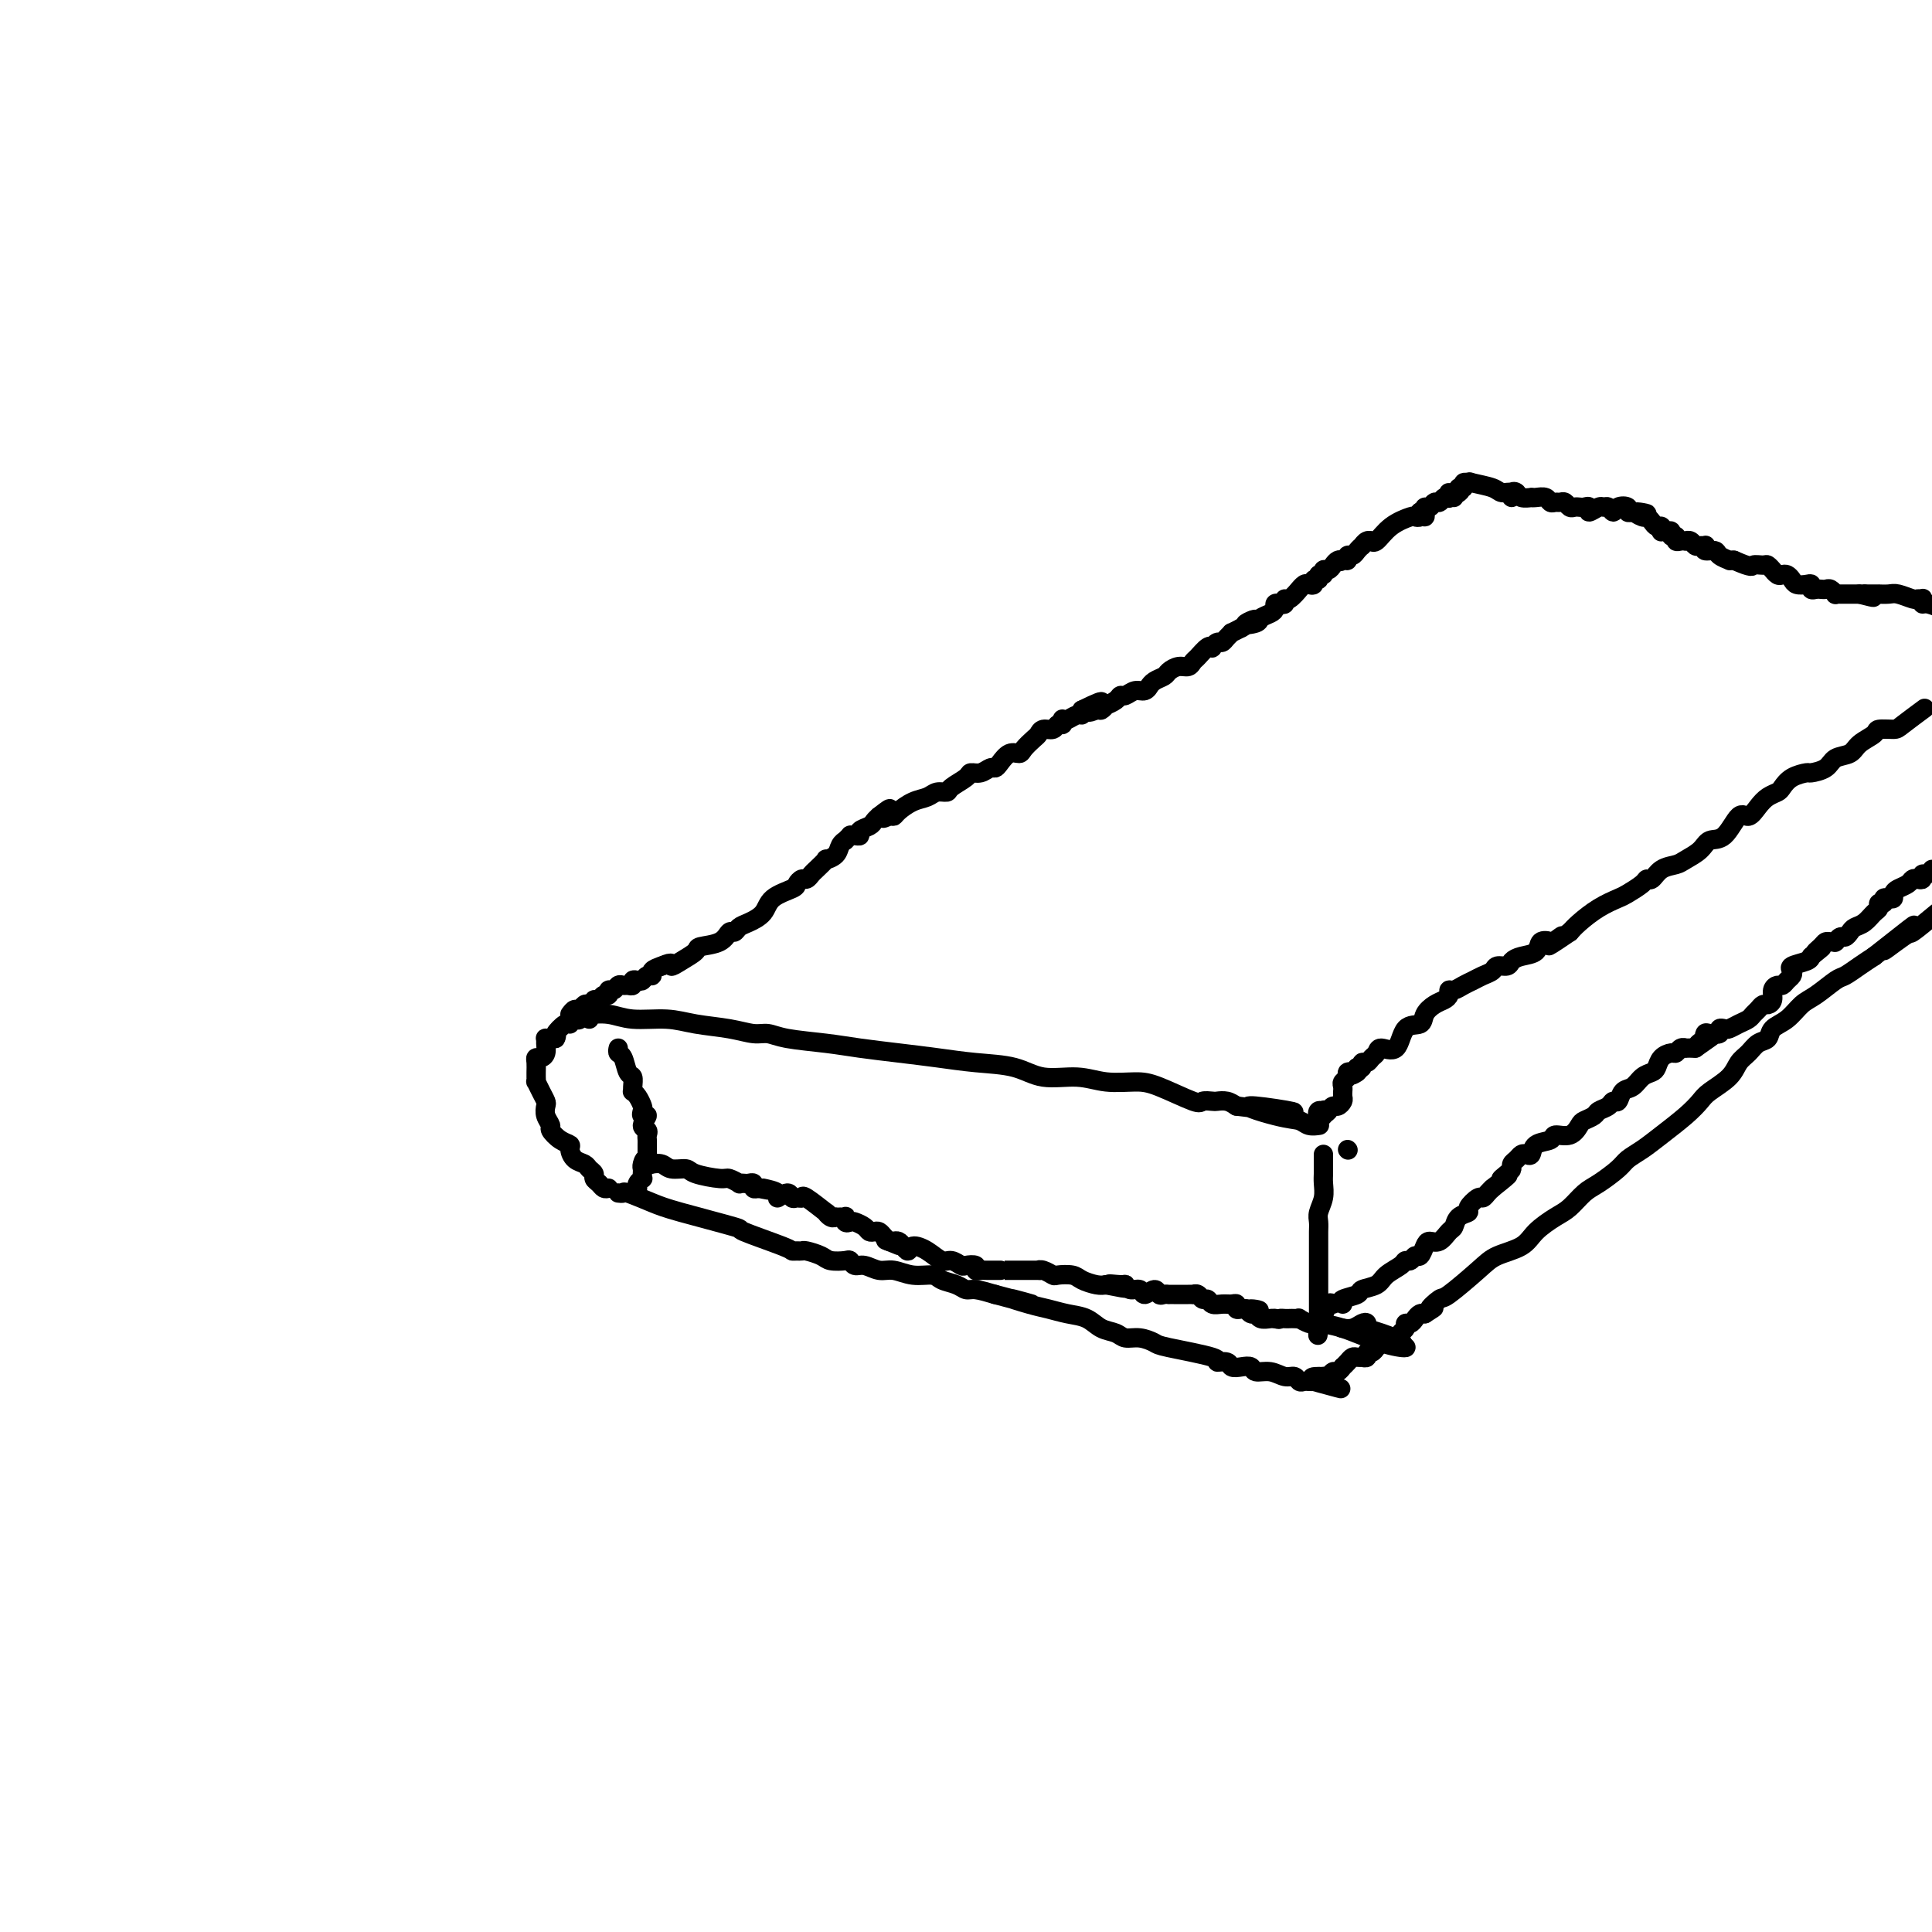 <svg viewBox='0 0 400 400' version='1.1' xmlns='http://www.w3.org/2000/svg' xmlns:xlink='http://www.w3.org/1999/xlink'><g fill='none' stroke='#000000' stroke-width='4' stroke-linecap='round' stroke-linejoin='round'><path d='M126,246c-0.342,0.089 -0.683,0.179 -1,0c-0.317,-0.179 -0.609,-0.626 -1,-1c-0.391,-0.374 -0.882,-0.677 -1,-1c-0.118,-0.323 0.136,-0.668 0,-1c-0.136,-0.332 -0.662,-0.653 -1,-1c-0.338,-0.347 -0.488,-0.722 -1,-1c-0.512,-0.278 -1.385,-0.460 -2,-1c-0.615,-0.540 -0.973,-1.439 -1,-2c-0.027,-0.561 0.276,-0.783 0,-1c-0.276,-0.217 -1.132,-0.429 -2,-1c-0.868,-0.571 -1.749,-1.500 -2,-2c-0.251,-0.500 0.126,-0.570 0,-1c-0.126,-0.430 -0.756,-1.219 -1,-2c-0.244,-0.781 -0.104,-1.553 0,-2c0.104,-0.447 0.171,-0.568 0,-1c-0.171,-0.432 -0.582,-1.176 -1,-2c-0.418,-0.824 -0.844,-1.730 -1,-2c-0.156,-0.270 -0.043,0.095 0,0c0.043,-0.095 0.014,-0.652 0,-1c-0.014,-0.348 -0.014,-0.488 0,-1c0.014,-0.512 0.042,-1.398 0,-2c-0.042,-0.602 -0.155,-0.922 0,-1c0.155,-0.078 0.577,0.084 1,0c0.423,-0.084 0.848,-0.415 1,-1c0.152,-0.585 0.030,-1.425 0,-2c-0.030,-0.575 0.033,-0.886 0,-1c-0.033,-0.114 -0.163,-0.031 0,0c0.163,0.031 0.618,0.009 1,0c0.382,-0.009 0.691,-0.004 1,0'/><path d='M115,215c0.515,-0.874 -0.199,-0.560 0,-1c0.199,-0.440 1.311,-1.633 2,-2c0.689,-0.367 0.955,0.093 1,0c0.045,-0.093 -0.132,-0.738 0,-1c0.132,-0.262 0.571,-0.142 1,0c0.429,0.142 0.847,0.306 1,0c0.153,-0.306 0.041,-1.080 0,-1c-0.041,0.080 -0.011,1.016 0,1c0.011,-0.016 0.003,-0.984 0,-1c-0.003,-0.016 -0.001,0.919 0,1c0.001,0.081 0.000,-0.691 0,-1c-0.000,-0.309 -0.000,-0.154 0,0'/><path d='M122,211c0.093,-0.431 0.187,-0.863 0,-1c-0.187,-0.137 -0.654,0.019 0,0c0.654,-0.019 2.428,-0.213 4,0c1.572,0.213 2.942,0.831 5,1c2.058,0.169 4.806,-0.113 7,0c2.194,0.113 3.836,0.622 6,1c2.164,0.378 4.850,0.626 7,1c2.150,0.374 3.766,0.874 5,1c1.234,0.126 2.088,-0.121 3,0c0.912,0.121 1.883,0.610 4,1c2.117,0.390 5.382,0.682 8,1c2.618,0.318 4.590,0.661 7,1c2.410,0.339 5.258,0.673 8,1c2.742,0.327 5.380,0.647 8,1c2.620,0.353 5.224,0.739 8,1c2.776,0.261 5.726,0.395 8,1c2.274,0.605 3.872,1.679 6,2c2.128,0.321 4.788,-0.113 7,0c2.212,0.113 3.978,0.773 6,1c2.022,0.227 4.300,0.022 6,0c1.700,-0.022 2.822,0.138 5,1c2.178,0.862 5.413,2.426 7,3c1.587,0.574 1.528,0.156 2,0c0.472,-0.156 1.477,-0.052 2,0c0.523,0.052 0.564,0.053 1,0c0.436,-0.053 1.267,-0.158 2,0c0.733,0.158 1.366,0.579 2,1'/><path d='M256,229c21.468,2.675 8.138,0.363 4,0c-4.138,-0.363 0.916,1.223 4,2c3.084,0.777 4.198,0.744 5,1c0.802,0.256 1.293,0.800 2,1c0.707,0.200 1.631,0.057 2,0c0.369,-0.057 0.185,-0.029 0,0'/><path d='M128,247c0.436,0.051 0.873,0.102 1,0c0.127,-0.102 -0.054,-0.356 1,0c1.054,0.356 3.344,1.321 5,2c1.656,0.679 2.678,1.072 6,2c3.322,0.928 8.946,2.392 11,3c2.054,0.608 0.540,0.359 2,1c1.460,0.641 5.895,2.171 8,3c2.105,0.829 1.881,0.957 2,1c0.119,0.043 0.583,0.001 1,0c0.417,-0.001 0.788,0.038 1,0c0.212,-0.038 0.266,-0.155 1,0c0.734,0.155 2.146,0.581 3,1c0.854,0.419 1.148,0.829 2,1c0.852,0.171 2.262,0.102 3,0c0.738,-0.102 0.805,-0.239 1,0c0.195,0.239 0.519,0.853 1,1c0.481,0.147 1.120,-0.172 2,0c0.880,0.172 2.002,0.834 3,1c0.998,0.166 1.871,-0.163 3,0c1.129,0.163 2.515,0.818 4,1c1.485,0.182 3.068,-0.110 4,0c0.932,0.110 1.214,0.621 2,1c0.786,0.379 2.077,0.627 3,1c0.923,0.373 1.479,0.870 2,1c0.521,0.130 1.006,-0.106 2,0c0.994,0.106 2.497,0.553 4,1'/><path d='M206,268c12.842,3.427 5.947,1.495 4,1c-1.947,-0.495 1.052,0.449 3,1c1.948,0.551 2.843,0.711 4,1c1.157,0.289 2.574,0.708 4,1c1.426,0.292 2.860,0.455 4,1c1.140,0.545 1.987,1.470 3,2c1.013,0.530 2.193,0.666 3,1c0.807,0.334 1.241,0.866 2,1c0.759,0.134 1.844,-0.132 3,0c1.156,0.132 2.383,0.661 3,1c0.617,0.339 0.623,0.487 3,1c2.377,0.513 7.126,1.392 9,2c1.874,0.608 0.873,0.947 1,1c0.127,0.053 1.380,-0.178 2,0c0.620,0.178 0.606,0.765 1,1c0.394,0.235 1.197,0.120 2,0c0.803,-0.120 1.605,-0.243 2,0c0.395,0.243 0.382,0.854 1,1c0.618,0.146 1.867,-0.171 3,0c1.133,0.171 2.149,0.830 3,1c0.851,0.170 1.537,-0.151 2,0c0.463,0.151 0.701,0.772 1,1c0.299,0.228 0.657,0.061 1,0c0.343,-0.061 0.669,-0.018 1,0c0.331,0.018 0.665,0.009 1,0'/><path d='M272,286c10.452,2.845 3.583,0.958 1,0c-2.583,-0.958 -0.881,-0.988 0,-1c0.881,-0.012 0.940,-0.006 1,0'/><path d='M274,285c0.487,-0.089 0.704,0.187 1,0c0.296,-0.187 0.671,-0.837 1,-1c0.329,-0.163 0.613,0.163 1,0c0.387,-0.163 0.877,-0.814 1,-1c0.123,-0.186 -0.121,0.094 0,0c0.121,-0.094 0.606,-0.561 1,-1c0.394,-0.439 0.698,-0.849 1,-1c0.302,-0.151 0.602,-0.045 1,0c0.398,0.045 0.894,0.027 1,0c0.106,-0.027 -0.179,-0.063 0,0c0.179,0.063 0.821,0.224 1,0c0.179,-0.224 -0.106,-0.834 0,-1c0.106,-0.166 0.602,0.113 1,0c0.398,-0.113 0.698,-0.619 1,-1c0.302,-0.381 0.605,-0.638 1,-1c0.395,-0.362 0.880,-0.828 1,-1c0.120,-0.172 -0.127,-0.049 0,0c0.127,0.049 0.626,0.025 1,0c0.374,-0.025 0.621,-0.049 1,0c0.379,0.049 0.889,0.172 1,0c0.111,-0.172 -0.178,-0.637 0,-1c0.178,-0.363 0.821,-0.623 1,-1c0.179,-0.377 -0.107,-0.872 0,-1c0.107,-0.128 0.606,0.110 1,0c0.394,-0.110 0.683,-0.568 1,-1c0.317,-0.432 0.662,-0.838 1,-1c0.338,-0.162 0.669,-0.081 1,0'/><path d='M295,272c3.363,-2.114 1.272,-0.898 1,-1c-0.272,-0.102 1.275,-1.521 2,-2c0.725,-0.479 0.629,-0.018 2,-1c1.371,-0.982 4.208,-3.408 6,-5c1.792,-1.592 2.538,-2.351 4,-3c1.462,-0.649 3.641,-1.189 5,-2c1.359,-0.811 1.899,-1.893 3,-3c1.101,-1.107 2.764,-2.240 4,-3c1.236,-0.760 2.046,-1.148 3,-2c0.954,-0.852 2.054,-2.167 3,-3c0.946,-0.833 1.739,-1.184 3,-2c1.261,-0.816 2.991,-2.098 4,-3c1.009,-0.902 1.296,-1.425 2,-2c0.704,-0.575 1.825,-1.203 3,-2c1.175,-0.797 2.405,-1.763 4,-3c1.595,-1.237 3.554,-2.744 5,-4c1.446,-1.256 2.379,-2.262 3,-3c0.621,-0.738 0.928,-1.210 2,-2c1.072,-0.790 2.907,-1.898 4,-3c1.093,-1.102 1.443,-2.196 2,-3c0.557,-0.804 1.321,-1.316 2,-2c0.679,-0.684 1.273,-1.538 2,-2c0.727,-0.462 1.586,-0.531 2,-1c0.414,-0.469 0.384,-1.338 1,-2c0.616,-0.662 1.879,-1.118 3,-2c1.121,-0.882 2.099,-2.190 3,-3c0.901,-0.810 1.725,-1.123 3,-2c1.275,-0.877 3.002,-2.317 4,-3c0.998,-0.683 1.269,-0.607 2,-1c0.731,-0.393 1.923,-1.255 3,-2c1.077,-0.745 2.038,-1.372 3,-2'/><path d='M388,198c14.901,-11.783 5.654,-4.241 3,-2c-2.654,2.241 1.285,-0.820 3,-2c1.715,-1.180 1.204,-0.480 2,-1c0.796,-0.520 2.898,-2.260 5,-4'/><path d='M398,147c0.416,-0.308 0.832,-0.616 0,0c-0.832,0.616 -2.912,2.157 -4,3c-1.088,0.843 -1.182,0.989 -2,1c-0.818,0.011 -2.359,-0.114 -3,0c-0.641,0.114 -0.383,0.468 -1,1c-0.617,0.532 -2.110,1.243 -3,2c-0.890,0.757 -1.178,1.561 -2,2c-0.822,0.439 -2.177,0.512 -3,1c-0.823,0.488 -1.113,1.391 -2,2c-0.887,0.609 -2.369,0.923 -3,1c-0.631,0.077 -0.410,-0.082 -1,0c-0.590,0.082 -1.992,0.405 -3,1c-1.008,0.595 -1.621,1.460 -2,2c-0.379,0.540 -0.523,0.754 -1,1c-0.477,0.246 -1.285,0.525 -2,1c-0.715,0.475 -1.336,1.145 -2,2c-0.664,0.855 -1.370,1.895 -2,2c-0.630,0.105 -1.184,-0.725 -2,0c-0.816,0.725 -1.894,3.007 -3,4c-1.106,0.993 -2.239,0.699 -3,1c-0.761,0.301 -1.149,1.199 -2,2c-0.851,0.801 -2.165,1.507 -3,2c-0.835,0.493 -1.192,0.775 -2,1c-0.808,0.225 -2.069,0.393 -3,1c-0.931,0.607 -1.532,1.654 -2,2c-0.468,0.346 -0.802,-0.007 -1,0c-0.198,0.007 -0.259,0.376 -1,1c-0.741,0.624 -2.163,1.504 -3,2c-0.837,0.496 -1.090,0.607 -2,1c-0.910,0.393 -2.476,1.067 -4,2c-1.524,0.933 -3.007,2.124 -4,3c-0.993,0.876 -1.497,1.438 -2,2'/><path d='M325,193c-7.516,5.118 -3.308,1.914 -2,1c1.308,-0.914 -0.286,0.462 -1,1c-0.714,0.538 -0.548,0.238 -1,0c-0.452,-0.238 -1.520,-0.414 -2,0c-0.480,0.414 -0.370,1.416 -1,2c-0.630,0.584 -1.999,0.748 -3,1c-1.001,0.252 -1.633,0.592 -2,1c-0.367,0.408 -0.468,0.883 -1,1c-0.532,0.117 -1.493,-0.124 -2,0c-0.507,0.124 -0.559,0.611 -1,1c-0.441,0.389 -1.271,0.678 -2,1c-0.729,0.322 -1.358,0.678 -2,1c-0.642,0.322 -1.299,0.611 -2,1c-0.701,0.389 -1.447,0.877 -2,1c-0.553,0.123 -0.912,-0.119 -1,0c-0.088,0.119 0.094,0.600 0,1c-0.094,0.400 -0.466,0.720 -1,1c-0.534,0.280 -1.230,0.521 -2,1c-0.770,0.479 -1.614,1.196 -2,2c-0.386,0.804 -0.313,1.697 -1,2c-0.687,0.303 -2.135,0.017 -3,1c-0.865,0.983 -1.149,3.234 -2,4c-0.851,0.766 -2.271,0.047 -3,0c-0.729,-0.047 -0.769,0.580 -1,1c-0.231,0.420 -0.653,0.635 -1,1c-0.347,0.365 -0.619,0.881 -1,1c-0.381,0.119 -0.872,-0.160 -1,0c-0.128,0.160 0.106,0.760 0,1c-0.106,0.240 -0.553,0.120 -1,0'/><path d='M281,221c-3.029,2.703 -0.600,1.459 0,1c0.600,-0.459 -0.628,-0.134 -1,0c-0.372,0.134 0.110,0.077 0,0c-0.110,-0.077 -0.814,-0.174 -1,0c-0.186,0.174 0.146,0.620 0,1c-0.146,0.380 -0.772,0.693 -1,1c-0.228,0.307 -0.060,0.607 0,1c0.060,0.393 0.013,0.880 0,1c-0.013,0.120 0.008,-0.126 0,0c-0.008,0.126 -0.043,0.625 0,1c0.043,0.375 0.166,0.626 0,1c-0.166,0.374 -0.622,0.870 -1,1c-0.378,0.130 -0.680,-0.106 -1,0c-0.320,0.106 -0.660,0.553 -1,1'/><path d='M275,230c-1.170,1.388 -1.094,0.359 -1,0c0.094,-0.359 0.207,-0.047 0,0c-0.207,0.047 -0.735,-0.170 -1,0c-0.265,0.170 -0.267,0.726 0,1c0.267,0.274 0.803,0.266 1,0c0.197,-0.266 0.056,-0.790 0,-1c-0.056,-0.210 -0.028,-0.105 0,0'/><path d='M118,210c0.333,-0.452 0.667,-0.905 1,-1c0.333,-0.095 0.667,0.167 1,0c0.333,-0.167 0.667,-0.762 1,-1c0.333,-0.238 0.667,-0.119 1,0'/><path d='M122,208c0.636,-0.305 0.226,-0.066 0,0c-0.226,0.066 -0.268,-0.039 0,0c0.268,0.039 0.846,0.222 1,0c0.154,-0.222 -0.117,-0.848 0,-1c0.117,-0.152 0.623,0.171 1,0c0.377,-0.171 0.626,-0.834 1,-1c0.374,-0.166 0.874,0.166 1,0c0.126,-0.166 -0.121,-0.829 0,-1c0.121,-0.171 0.611,0.151 1,0c0.389,-0.151 0.678,-0.776 1,-1c0.322,-0.224 0.678,-0.046 1,0c0.322,0.046 0.611,-0.039 1,0c0.389,0.039 0.877,0.203 1,0c0.123,-0.203 -0.121,-0.771 0,-1c0.121,-0.229 0.605,-0.117 1,0c0.395,0.117 0.700,0.238 1,0c0.300,-0.238 0.596,-0.837 1,-1c0.404,-0.163 0.916,0.110 1,0c0.084,-0.110 -0.262,-0.603 0,-1c0.262,-0.397 1.131,-0.699 2,-1'/><path d='M137,200c2.701,-1.206 1.952,-0.220 2,0c0.048,0.220 0.891,-0.327 2,-1c1.109,-0.673 2.482,-1.472 3,-2c0.518,-0.528 0.180,-0.786 1,-1c0.820,-0.214 2.799,-0.386 4,-1c1.201,-0.614 1.624,-1.672 2,-2c0.376,-0.328 0.703,0.074 1,0c0.297,-0.074 0.563,-0.626 1,-1c0.437,-0.374 1.044,-0.572 2,-1c0.956,-0.428 2.259,-1.085 3,-2c0.741,-0.915 0.919,-2.087 2,-3c1.081,-0.913 3.063,-1.569 4,-2c0.937,-0.431 0.827,-0.639 1,-1c0.173,-0.361 0.629,-0.875 1,-1c0.371,-0.125 0.658,0.139 1,0c0.342,-0.139 0.740,-0.680 1,-1c0.260,-0.320 0.384,-0.418 1,-1c0.616,-0.582 1.724,-1.649 2,-2c0.276,-0.351 -0.281,0.012 0,0c0.281,-0.012 1.400,-0.399 2,-1c0.600,-0.601 0.682,-1.415 1,-2c0.318,-0.585 0.872,-0.942 1,-1c0.128,-0.058 -0.172,0.181 0,0c0.172,-0.181 0.815,-0.784 1,-1c0.185,-0.216 -0.087,-0.047 0,0c0.087,0.047 0.534,-0.029 1,0c0.466,0.029 0.951,0.162 1,0c0.049,-0.162 -0.337,-0.621 0,-1c0.337,-0.379 1.399,-0.679 2,-1c0.601,-0.321 0.743,-0.663 1,-1c0.257,-0.337 0.628,-0.668 1,-1'/><path d='M182,169c3.893,-3.092 1.626,-0.821 1,0c-0.626,0.821 0.388,0.193 1,0c0.612,-0.193 0.821,0.050 1,0c0.179,-0.050 0.328,-0.391 1,-1c0.672,-0.609 1.865,-1.486 3,-2c1.135,-0.514 2.210,-0.666 3,-1c0.790,-0.334 1.296,-0.850 2,-1c0.704,-0.150 1.606,0.066 2,0c0.394,-0.066 0.280,-0.414 1,-1c0.720,-0.586 2.273,-1.410 3,-2c0.727,-0.590 0.628,-0.944 1,-1c0.372,-0.056 1.216,0.188 2,0c0.784,-0.188 1.510,-0.806 2,-1c0.490,-0.194 0.746,0.037 1,0c0.254,-0.037 0.505,-0.342 1,-1c0.495,-0.658 1.232,-1.667 2,-2c0.768,-0.333 1.567,0.012 2,0c0.433,-0.012 0.501,-0.380 1,-1c0.499,-0.620 1.429,-1.491 2,-2c0.571,-0.509 0.784,-0.657 1,-1c0.216,-0.343 0.436,-0.880 1,-1c0.564,-0.120 1.471,0.178 2,0c0.529,-0.178 0.680,-0.831 1,-1c0.320,-0.169 0.810,0.147 1,0c0.190,-0.147 0.079,-0.757 0,-1c-0.079,-0.243 -0.126,-0.120 0,0c0.126,0.120 0.426,0.238 1,0c0.574,-0.238 1.424,-0.833 2,-1c0.576,-0.167 0.879,0.095 1,0c0.121,-0.095 0.061,-0.548 0,-1'/><path d='M224,147c6.901,-3.399 3.154,-0.896 2,0c-1.154,0.896 0.286,0.185 1,0c0.714,-0.185 0.702,0.157 1,0c0.298,-0.157 0.905,-0.811 1,-1c0.095,-0.189 -0.323,0.089 0,0c0.323,-0.089 1.385,-0.545 2,-1c0.615,-0.455 0.781,-0.911 1,-1c0.219,-0.089 0.489,0.187 1,0c0.511,-0.187 1.263,-0.838 2,-1c0.737,-0.162 1.458,0.164 2,0c0.542,-0.164 0.904,-0.817 1,-1c0.096,-0.183 -0.074,0.105 0,0c0.074,-0.105 0.391,-0.602 1,-1c0.609,-0.398 1.511,-0.699 2,-1c0.489,-0.301 0.564,-0.604 1,-1c0.436,-0.396 1.234,-0.884 2,-1c0.766,-0.116 1.502,0.140 2,0c0.498,-0.140 0.760,-0.678 1,-1c0.240,-0.322 0.460,-0.430 1,-1c0.540,-0.570 1.402,-1.602 2,-2c0.598,-0.398 0.933,-0.162 1,0c0.067,0.162 -0.136,0.250 0,0c0.136,-0.250 0.609,-0.837 1,-1c0.391,-0.163 0.699,0.097 1,0c0.301,-0.097 0.596,-0.552 1,-1c0.404,-0.448 0.916,-0.890 1,-1c0.084,-0.110 -0.262,0.111 0,0c0.262,-0.111 1.131,-0.556 2,-1'/><path d='M257,130c5.219,-2.869 1.767,-1.542 1,-1c-0.767,0.542 1.153,0.299 2,0c0.847,-0.299 0.622,-0.655 1,-1c0.378,-0.345 1.359,-0.680 2,-1c0.641,-0.320 0.942,-0.626 1,-1c0.058,-0.374 -0.126,-0.816 0,-1c0.126,-0.184 0.563,-0.110 1,0c0.437,0.110 0.873,0.255 1,0c0.127,-0.255 -0.054,-0.909 0,-1c0.054,-0.091 0.343,0.382 1,0c0.657,-0.382 1.683,-1.618 2,-2c0.317,-0.382 -0.074,0.090 0,0c0.074,-0.090 0.612,-0.741 1,-1c0.388,-0.259 0.625,-0.126 1,0c0.375,0.126 0.889,0.245 1,0c0.111,-0.245 -0.181,-0.854 0,-1c0.181,-0.146 0.836,0.172 1,0c0.164,-0.172 -0.163,-0.833 0,-1c0.163,-0.167 0.817,0.162 1,0c0.183,-0.162 -0.106,-0.814 0,-1c0.106,-0.186 0.606,0.095 1,0c0.394,-0.095 0.683,-0.564 1,-1c0.317,-0.436 0.662,-0.839 1,-1c0.338,-0.161 0.669,-0.081 1,0'/><path d='M278,116c3.266,-2.161 0.931,-0.564 0,0c-0.931,0.564 -0.457,0.096 0,0c0.457,-0.096 0.897,0.180 1,0c0.103,-0.180 -0.131,-0.818 0,-1c0.131,-0.182 0.626,0.091 1,0c0.374,-0.091 0.626,-0.546 1,-1c0.374,-0.454 0.870,-0.907 1,-1c0.130,-0.093 -0.107,0.174 0,0c0.107,-0.174 0.558,-0.788 1,-1c0.442,-0.212 0.875,-0.022 1,0c0.125,0.022 -0.059,-0.124 0,0c0.059,0.124 0.359,0.517 1,0c0.641,-0.517 1.622,-1.945 3,-3c1.378,-1.055 3.153,-1.736 4,-2c0.847,-0.264 0.767,-0.109 1,0c0.233,0.109 0.781,0.174 1,0c0.219,-0.174 0.110,-0.587 0,-1'/><path d='M294,106c2.703,-1.619 1.459,-0.667 1,0c-0.459,0.667 -0.134,1.050 0,1c0.134,-0.050 0.077,-0.534 0,-1c-0.077,-0.466 -0.176,-0.913 0,-1c0.176,-0.087 0.625,0.187 1,0c0.375,-0.187 0.675,-0.835 1,-1c0.325,-0.165 0.676,0.153 1,0c0.324,-0.153 0.622,-0.778 1,-1c0.378,-0.222 0.837,-0.041 1,0c0.163,0.041 0.029,-0.059 0,0c-0.029,0.059 0.048,0.278 0,0c-0.048,-0.278 -0.219,-1.054 0,-1c0.219,0.054 0.828,0.938 1,1c0.172,0.062 -0.094,-0.696 0,-1c0.094,-0.304 0.547,-0.152 1,0'/><path d='M302,102c1.174,-0.861 0.108,-1.014 0,-1c-0.108,0.014 0.740,0.196 1,0c0.260,-0.196 -0.069,-0.770 0,-1c0.069,-0.230 0.534,-0.115 1,0'/><path d='M304,100c0.317,-0.352 0.110,-0.233 1,0c0.890,0.233 2.879,0.581 4,1c1.121,0.419 1.376,0.910 2,1c0.624,0.090 1.619,-0.221 2,0c0.381,0.221 0.148,0.973 0,1c-0.148,0.027 -0.212,-0.672 0,-1c0.212,-0.328 0.700,-0.284 1,0c0.300,0.284 0.413,0.807 1,1c0.587,0.193 1.649,0.055 2,0c0.351,-0.055 -0.008,-0.029 0,0c0.008,0.029 0.383,0.061 1,0c0.617,-0.061 1.475,-0.213 2,0c0.525,0.213 0.718,0.793 1,1c0.282,0.207 0.653,0.041 1,0c0.347,-0.041 0.670,0.041 1,0c0.330,-0.041 0.665,-0.207 1,0c0.335,0.207 0.668,0.786 1,1c0.332,0.214 0.661,0.062 1,0c0.339,-0.062 0.686,-0.035 1,0c0.314,0.035 0.595,0.076 1,0c0.405,-0.076 0.935,-0.270 1,0c0.065,0.270 -0.333,1.005 0,1c0.333,-0.005 1.397,-0.751 2,-1c0.603,-0.249 0.744,-0.001 1,0c0.256,0.001 0.628,-0.245 1,0c0.372,0.245 0.743,0.980 1,1c0.257,0.020 0.399,-0.675 1,-1c0.601,-0.325 1.662,-0.280 2,0c0.338,0.280 -0.046,0.794 0,1c0.046,0.206 0.523,0.103 1,0'/><path d='M338,106c5.438,0.864 2.034,0.025 1,0c-1.034,-0.025 0.301,0.763 1,1c0.699,0.237 0.762,-0.076 1,0c0.238,0.076 0.652,0.542 1,1c0.348,0.458 0.632,0.908 1,1c0.368,0.092 0.821,-0.172 1,0c0.179,0.172 0.085,0.782 0,1c-0.085,0.218 -0.163,0.043 0,0c0.163,-0.043 0.565,0.045 1,0c0.435,-0.045 0.904,-0.222 1,0c0.096,0.222 -0.181,0.844 0,1c0.181,0.156 0.818,-0.154 1,0c0.182,0.154 -0.092,0.772 0,1c0.092,0.228 0.549,0.065 1,0c0.451,-0.065 0.894,-0.032 1,0c0.106,0.032 -0.126,0.061 0,0c0.126,-0.061 0.609,-0.214 1,0c0.391,0.214 0.691,0.793 1,1c0.309,0.207 0.626,0.041 1,0c0.374,-0.041 0.806,0.044 1,0c0.194,-0.044 0.151,-0.218 0,0c-0.151,0.218 -0.409,0.829 0,1c0.409,0.171 1.485,-0.098 2,0c0.515,0.098 0.468,0.562 1,1c0.532,0.438 1.643,0.849 2,1c0.357,0.151 -0.041,0.043 0,0c0.041,-0.043 0.520,-0.022 1,0'/><path d='M359,116c4.045,1.769 3.657,1.191 4,1c0.343,-0.191 1.415,0.005 2,0c0.585,-0.005 0.681,-0.211 1,0c0.319,0.211 0.859,0.841 1,1c0.141,0.159 -0.117,-0.151 0,0c0.117,0.151 0.608,0.762 1,1c0.392,0.238 0.686,0.103 1,0c0.314,-0.103 0.648,-0.172 1,0c0.352,0.172 0.720,0.586 1,1c0.280,0.414 0.470,0.829 1,1c0.530,0.171 1.399,0.098 2,0c0.601,-0.098 0.935,-0.222 1,0c0.065,0.222 -0.137,0.791 0,1c0.137,0.209 0.615,0.060 1,0c0.385,-0.060 0.677,-0.030 1,0c0.323,0.030 0.678,0.061 1,0c0.322,-0.061 0.611,-0.212 1,0c0.389,0.212 0.877,0.789 1,1c0.123,0.211 -0.121,0.057 0,0c0.121,-0.057 0.606,-0.015 1,0c0.394,0.015 0.697,0.004 1,0c0.303,-0.004 0.607,-0.001 1,0c0.393,0.001 0.875,0.000 1,0c0.125,-0.000 -0.107,-0.000 0,0c0.107,0.000 0.554,0.000 1,0'/><path d='M385,123c4.500,1.167 2.750,0.583 1,0'/><path d='M386,123c0.253,-0.000 0.384,-0.001 1,0c0.616,0.001 1.717,0.004 2,0c0.283,-0.004 -0.251,-0.015 0,0c0.251,0.015 1.286,0.057 2,0c0.714,-0.057 1.105,-0.212 2,0c0.895,0.212 2.292,0.793 3,1c0.708,0.207 0.727,0.041 1,0c0.273,-0.041 0.800,0.044 1,0c0.200,-0.044 0.074,-0.218 0,0c-0.074,0.218 -0.097,0.828 0,1c0.097,0.172 0.313,-0.094 1,0c0.687,0.094 1.843,0.547 3,1'/><path d='M128,217c-0.091,0.396 -0.182,0.792 0,1c0.182,0.208 0.637,0.228 1,1c0.363,0.772 0.632,2.297 1,3c0.368,0.703 0.833,0.582 1,1c0.167,0.418 0.034,1.373 0,2c-0.034,0.627 0.030,0.927 0,1c-0.030,0.073 -0.153,-0.081 0,0c0.153,0.081 0.582,0.398 1,1c0.418,0.602 0.825,1.489 1,2c0.175,0.511 0.117,0.648 0,1c-0.117,0.352 -0.294,0.920 0,1c0.294,0.080 1.060,-0.330 1,0c-0.060,0.330 -0.944,1.398 -1,2c-0.056,0.602 0.717,0.739 1,1c0.283,0.261 0.076,0.648 0,1c-0.076,0.352 -0.020,0.669 0,1c0.020,0.331 0.005,0.676 0,1c-0.005,0.324 -0.001,0.626 0,1c0.001,0.374 0.000,0.821 0,1c-0.000,0.179 -0.000,0.089 0,0'/><path d='M134,239c0.989,3.582 0.461,1.538 0,1c-0.461,-0.538 -0.855,0.429 -1,1c-0.145,0.571 -0.043,0.744 0,1c0.043,0.256 0.026,0.594 0,1c-0.026,0.406 -0.059,0.879 0,1c0.059,0.121 0.212,-0.112 0,0c-0.212,0.112 -0.788,0.569 -1,1c-0.212,0.431 -0.061,0.838 0,1c0.061,0.162 0.030,0.081 0,0'/><path d='M134,241c0.473,-0.009 0.946,-0.017 1,0c0.054,0.017 -0.312,0.060 0,0c0.312,-0.060 1.302,-0.222 2,0c0.698,0.222 1.103,0.829 2,1c0.897,0.171 2.287,-0.094 3,0c0.713,0.094 0.751,0.547 2,1c1.249,0.453 3.711,0.906 5,1c1.289,0.094 1.406,-0.171 2,0c0.594,0.171 1.666,0.777 2,1c0.334,0.223 -0.069,0.064 0,0c0.069,-0.064 0.610,-0.031 1,0c0.390,0.031 0.630,0.060 1,0c0.370,-0.060 0.869,-0.208 1,0c0.131,0.208 -0.105,0.774 0,1c0.105,0.226 0.553,0.113 1,0'/><path d='M157,246c3.835,0.784 1.924,0.244 1,0c-0.924,-0.244 -0.861,-0.191 0,0c0.861,0.191 2.521,0.520 3,1c0.479,0.480 -0.222,1.110 0,1c0.222,-0.110 1.365,-0.961 2,-1c0.635,-0.039 0.760,0.733 1,1c0.240,0.267 0.596,0.028 1,0c0.404,-0.028 0.857,0.154 1,0c0.143,-0.154 -0.024,-0.644 1,0c1.024,0.644 3.240,2.421 4,3c0.760,0.579 0.064,-0.041 0,0c-0.064,0.041 0.504,0.743 1,1c0.496,0.257 0.921,0.069 1,0c0.079,-0.069 -0.189,-0.020 0,0c0.189,0.020 0.835,0.010 1,0c0.165,-0.010 -0.152,-0.022 0,0c0.152,0.022 0.772,0.076 1,0c0.228,-0.076 0.064,-0.283 0,0c-0.064,0.283 -0.029,1.056 0,1c0.029,-0.056 0.053,-0.940 0,-1c-0.053,-0.060 -0.183,0.706 0,1c0.183,0.294 0.679,0.118 1,0c0.321,-0.118 0.467,-0.176 1,0c0.533,0.176 1.452,0.586 2,1c0.548,0.414 0.724,0.832 1,1c0.276,0.168 0.651,0.086 1,0c0.349,-0.086 0.671,-0.177 1,0c0.329,0.177 0.665,0.622 1,1c0.335,0.378 0.667,0.689 1,1'/><path d='M184,257c4.190,1.702 1.164,0.459 0,0c-1.164,-0.459 -0.466,-0.132 0,0c0.466,0.132 0.701,0.070 1,0c0.299,-0.070 0.663,-0.146 1,0c0.337,0.146 0.646,0.516 1,1c0.354,0.484 0.752,1.081 1,1c0.248,-0.081 0.347,-0.841 1,-1c0.653,-0.159 1.861,0.283 3,1c1.139,0.717 2.208,1.708 3,2c0.792,0.292 1.308,-0.114 2,0c0.692,0.114 1.561,0.749 2,1c0.439,0.251 0.446,0.120 1,0c0.554,-0.120 1.653,-0.228 2,0c0.347,0.228 -0.057,0.793 0,1c0.057,0.207 0.575,0.055 1,0c0.425,-0.055 0.757,-0.015 1,0c0.243,0.015 0.399,0.004 1,0c0.601,-0.004 1.649,-0.001 2,0c0.351,0.001 0.004,0.000 0,0c-0.004,-0.000 0.334,0.000 1,0c0.666,-0.000 1.658,-0.001 2,0c0.342,0.001 0.032,0.004 1,0c0.968,-0.004 3.213,-0.015 4,0c0.787,0.015 0.116,0.056 0,0c-0.116,-0.056 0.324,-0.208 1,0c0.676,0.208 1.588,0.778 2,1c0.412,0.222 0.323,0.098 1,0c0.677,-0.098 2.120,-0.171 3,0c0.880,0.171 1.199,0.584 2,1c0.801,0.416 2.086,0.833 3,1c0.914,0.167 1.457,0.083 2,0'/><path d='M229,266c7.081,1.388 2.283,0.356 1,0c-1.283,-0.356 0.951,-0.038 2,0c1.049,0.038 0.915,-0.205 1,0c0.085,0.205 0.390,0.857 1,1c0.610,0.143 1.525,-0.225 2,0c0.475,0.225 0.509,1.041 1,1c0.491,-0.041 1.437,-0.939 2,-1c0.563,-0.061 0.742,0.716 1,1c0.258,0.284 0.594,0.076 1,0c0.406,-0.076 0.882,-0.020 1,0c0.118,0.020 -0.123,0.005 0,0c0.123,-0.005 0.611,-0.002 1,0c0.389,0.002 0.678,0.001 1,0c0.322,-0.001 0.678,-0.001 1,0c0.322,0.001 0.611,0.004 1,0c0.389,-0.004 0.878,-0.016 1,0c0.122,0.016 -0.123,0.061 0,0c0.123,-0.061 0.613,-0.227 1,0c0.387,0.227 0.670,0.846 1,1c0.330,0.154 0.705,-0.156 1,0c0.295,0.156 0.509,0.778 1,1c0.491,0.222 1.259,0.046 2,0c0.741,-0.046 1.455,0.040 2,0c0.545,-0.040 0.919,-0.207 1,0c0.081,0.207 -0.132,0.786 0,1c0.132,0.214 0.609,0.061 1,0c0.391,-0.061 0.695,-0.031 1,0'/><path d='M258,271c4.727,0.708 2.044,-0.020 1,0c-1.044,0.020 -0.448,0.790 0,1c0.448,0.210 0.747,-0.140 1,0c0.253,0.140 0.460,0.769 1,1c0.540,0.231 1.415,0.062 2,0c0.585,-0.062 0.882,-0.018 1,0c0.118,0.018 0.059,0.009 0,0'/><path d='M264,273c1.107,0.309 0.875,0.083 1,0c0.125,-0.083 0.606,-0.023 1,0c0.394,0.023 0.701,0.010 1,0c0.299,-0.010 0.592,-0.017 1,0c0.408,0.017 0.933,0.057 1,0c0.067,-0.057 -0.324,-0.210 0,0c0.324,0.210 1.362,0.784 2,1c0.638,0.216 0.877,0.073 1,0c0.123,-0.073 0.130,-0.075 1,0c0.870,0.075 2.604,0.226 5,1c2.396,0.774 5.453,2.170 8,3c2.547,0.830 4.585,1.094 5,1c0.415,-0.094 -0.792,-0.547 -2,-1'/><path d='M289,278c3.373,0.366 -0.695,-1.219 -3,-2c-2.305,-0.781 -2.845,-0.759 -3,-1c-0.155,-0.241 0.077,-0.744 0,-1c-0.077,-0.256 -0.464,-0.264 -1,0c-0.536,0.264 -1.221,0.802 -2,1c-0.779,0.198 -1.651,0.057 -2,0c-0.349,-0.057 -0.174,-0.028 0,0'/><path d='M274,239c-0.000,0.583 -0.000,1.167 0,1c0.000,-0.167 0.001,-1.083 0,-1c-0.001,0.083 -0.004,1.167 0,2c0.004,0.833 0.015,1.417 0,2c-0.015,0.583 -0.057,1.167 0,2c0.057,0.833 0.211,1.914 0,3c-0.211,1.086 -0.789,2.175 -1,3c-0.211,0.825 -0.057,1.386 0,2c0.057,0.614 0.015,1.280 0,2c-0.015,0.720 -0.004,1.493 0,2c0.004,0.507 0.001,0.748 0,1c-0.001,0.252 -0.000,0.515 0,1c0.000,0.485 0.000,1.193 0,2c-0.000,0.807 -0.000,1.712 0,3c0.000,1.288 0.000,2.958 0,4c-0.000,1.042 -0.000,1.454 0,2c0.000,0.546 0.000,1.224 0,2c-0.000,0.776 -0.000,1.650 0,2c0.000,0.350 0.000,0.175 0,0'/><path d='M273,274c-0.203,5.216 -0.212,0.757 0,-1c0.212,-1.757 0.644,-0.811 1,-1c0.356,-0.189 0.634,-1.512 1,-2c0.366,-0.488 0.819,-0.139 1,0c0.181,0.139 0.091,0.070 0,0'/><path d='M278,270c-0.331,-0.335 -0.662,-0.670 0,-1c0.662,-0.330 2.317,-0.655 3,-1c0.683,-0.345 0.392,-0.709 1,-1c0.608,-0.291 2.113,-0.508 3,-1c0.887,-0.492 1.155,-1.261 2,-2c0.845,-0.739 2.268,-1.450 3,-2c0.732,-0.550 0.774,-0.938 1,-1c0.226,-0.062 0.637,0.204 1,0c0.363,-0.204 0.677,-0.876 1,-1c0.323,-0.124 0.653,0.299 1,0c0.347,-0.299 0.709,-1.322 1,-2c0.291,-0.678 0.510,-1.011 1,-1c0.490,0.011 1.250,0.368 2,0c0.750,-0.368 1.492,-1.459 2,-2c0.508,-0.541 0.784,-0.531 1,-1c0.216,-0.469 0.372,-1.417 1,-2c0.628,-0.583 1.726,-0.800 2,-1c0.274,-0.200 -0.277,-0.382 0,-1c0.277,-0.618 1.384,-1.671 2,-2c0.616,-0.329 0.743,0.065 1,0c0.257,-0.065 0.645,-0.590 1,-1c0.355,-0.410 0.678,-0.705 1,-1'/><path d='M309,246c5.205,-4.118 2.718,-2.413 2,-2c-0.718,0.413 0.332,-0.467 1,-1c0.668,-0.533 0.952,-0.718 1,-1c0.048,-0.282 -0.141,-0.662 0,-1c0.141,-0.338 0.613,-0.633 1,-1c0.387,-0.367 0.689,-0.805 1,-1c0.311,-0.195 0.631,-0.148 1,0c0.369,0.148 0.788,0.395 1,0c0.212,-0.395 0.218,-1.433 1,-2c0.782,-0.567 2.341,-0.663 3,-1c0.659,-0.337 0.418,-0.916 1,-1c0.582,-0.084 1.986,0.328 3,0c1.014,-0.328 1.637,-1.397 2,-2c0.363,-0.603 0.464,-0.740 1,-1c0.536,-0.260 1.506,-0.642 2,-1c0.494,-0.358 0.513,-0.691 1,-1c0.487,-0.309 1.443,-0.592 2,-1c0.557,-0.408 0.715,-0.939 1,-1c0.285,-0.061 0.696,0.348 1,0c0.304,-0.348 0.501,-1.454 1,-2c0.499,-0.546 1.298,-0.531 2,-1c0.702,-0.469 1.305,-1.422 2,-2c0.695,-0.578 1.482,-0.781 2,-1c0.518,-0.219 0.768,-0.455 1,-1c0.232,-0.545 0.444,-1.400 1,-2c0.556,-0.600 1.454,-0.945 2,-1c0.546,-0.055 0.740,0.181 1,0c0.260,-0.181 0.585,-0.781 1,-1c0.415,-0.219 0.919,-0.059 1,0c0.081,0.059 -0.263,0.017 0,0c0.263,-0.017 1.131,-0.008 2,0'/><path d='M351,217c6.664,-4.648 2.323,-1.767 1,-1c-1.323,0.767 0.371,-0.578 1,-1c0.629,-0.422 0.192,0.079 0,0c-0.192,-0.079 -0.139,-0.739 0,-1c0.139,-0.261 0.365,-0.122 1,0c0.635,0.122 1.678,0.226 2,0c0.322,-0.226 -0.079,-0.781 0,-1c0.079,-0.219 0.637,-0.100 1,0c0.363,0.100 0.531,0.182 1,0c0.469,-0.182 1.239,-0.627 2,-1c0.761,-0.373 1.513,-0.674 2,-1c0.487,-0.326 0.709,-0.678 1,-1c0.291,-0.322 0.652,-0.615 1,-1c0.348,-0.385 0.685,-0.864 1,-1c0.315,-0.136 0.609,0.069 1,0c0.391,-0.069 0.878,-0.414 1,-1c0.122,-0.586 -0.121,-1.414 0,-2c0.121,-0.586 0.608,-0.931 1,-1c0.392,-0.069 0.691,0.136 1,0c0.309,-0.136 0.629,-0.614 1,-1c0.371,-0.386 0.793,-0.681 1,-1c0.207,-0.319 0.200,-0.663 0,-1c-0.200,-0.337 -0.592,-0.668 0,-1c0.592,-0.332 2.169,-0.666 3,-1c0.831,-0.334 0.915,-0.667 1,-1'/><path d='M375,198c3.892,-3.121 1.621,-1.425 1,-1c-0.621,0.425 0.408,-0.422 1,-1c0.592,-0.578 0.746,-0.886 1,-1c0.254,-0.114 0.607,-0.035 1,0c0.393,0.035 0.826,0.024 1,0c0.174,-0.024 0.088,-0.062 0,0c-0.088,0.062 -0.179,0.224 0,0c0.179,-0.224 0.628,-0.832 1,-1c0.372,-0.168 0.666,0.106 1,0c0.334,-0.106 0.706,-0.591 1,-1c0.294,-0.409 0.508,-0.740 1,-1c0.492,-0.260 1.260,-0.447 2,-1c0.740,-0.553 1.451,-1.472 2,-2c0.549,-0.528 0.934,-0.663 1,-1c0.066,-0.337 -0.189,-0.874 0,-1c0.189,-0.126 0.821,0.159 1,0c0.179,-0.159 -0.094,-0.764 0,-1c0.094,-0.236 0.554,-0.105 1,0c0.446,0.105 0.879,0.182 1,0c0.121,-0.182 -0.070,-0.623 0,-1c0.070,-0.377 0.401,-0.688 1,-1c0.599,-0.312 1.466,-0.623 2,-1c0.534,-0.377 0.734,-0.818 1,-1c0.266,-0.182 0.596,-0.104 1,0c0.404,0.104 0.881,0.234 1,0c0.119,-0.234 -0.122,-0.832 0,-1c0.122,-0.168 0.606,0.095 1,0c0.394,-0.095 0.697,-0.547 1,-1'/><path d='M279,238c0.000,0.000 0.100,0.100 0.1,0.1'/></g>
</svg>